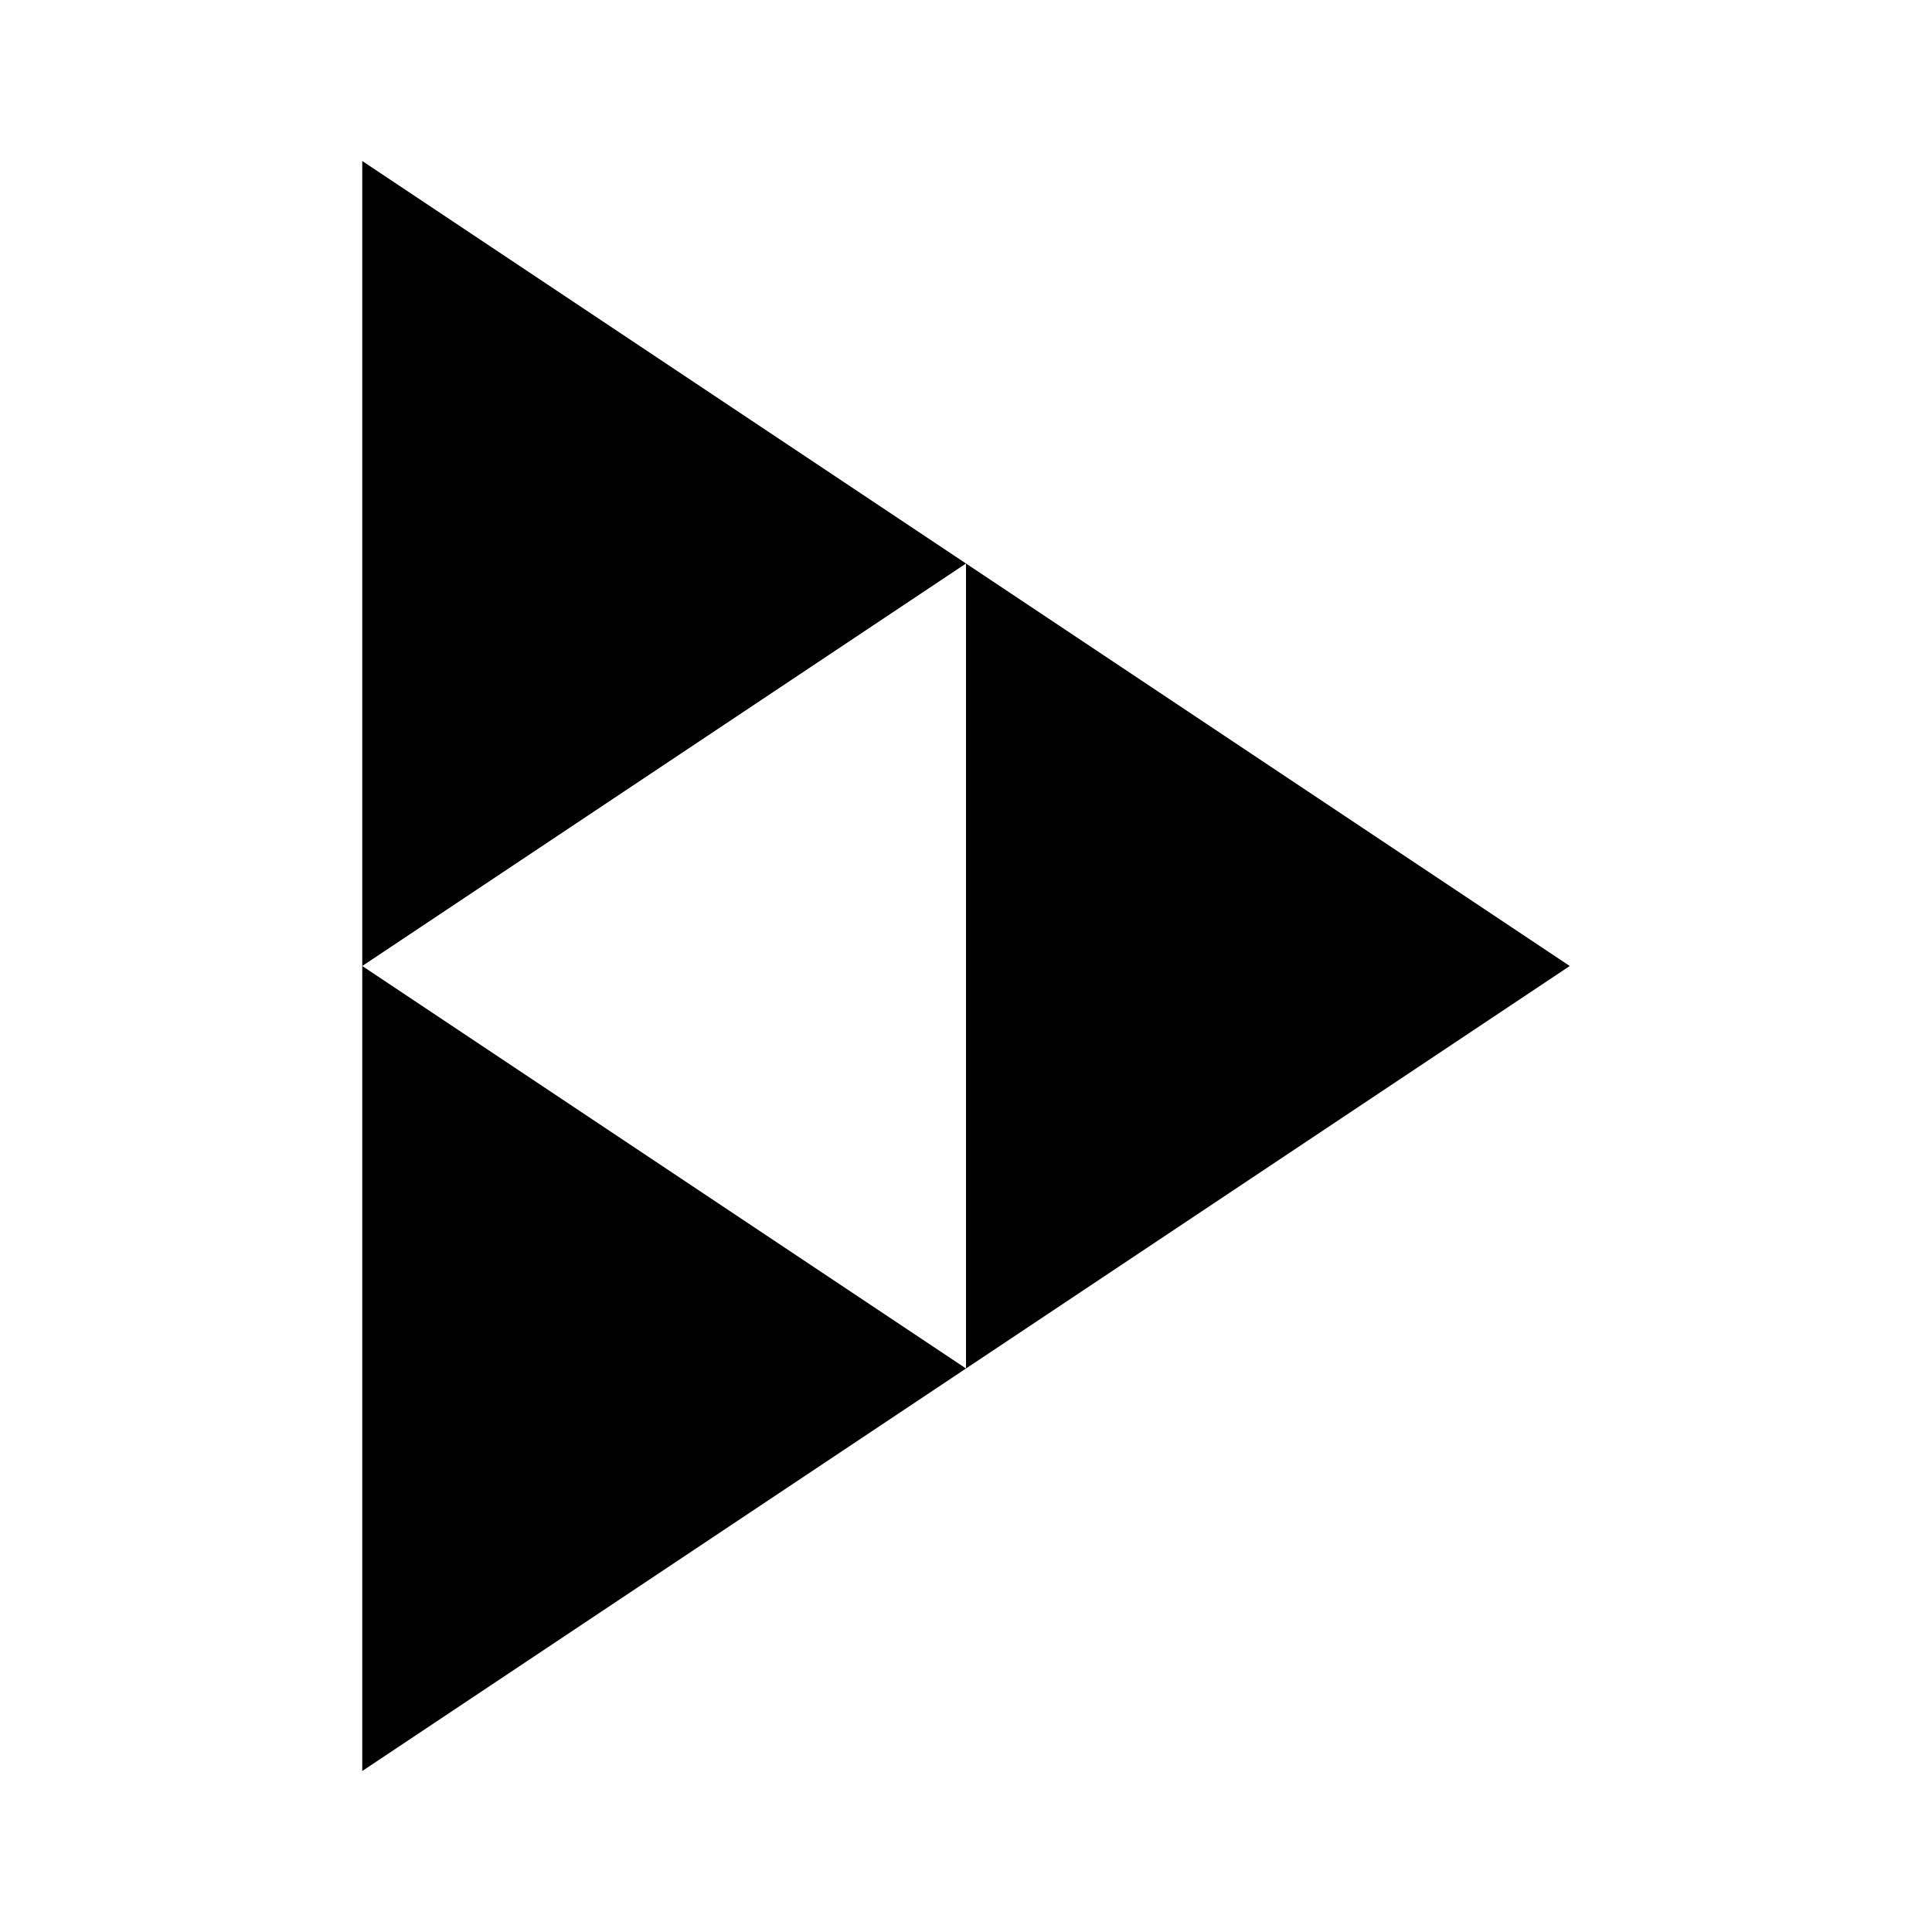 <svg width="24" height="24" version="1.1" viewBox="0 0 24 24" xmlns="http://www.w3.org/2000/svg"><path d="m4.5 2v10l7.5-5-7.5-5zm7.5 5v10l7.5-5-7.5-5zm0 10-7.5-5v10l7.5-5z" fill="currentColor"/></svg>